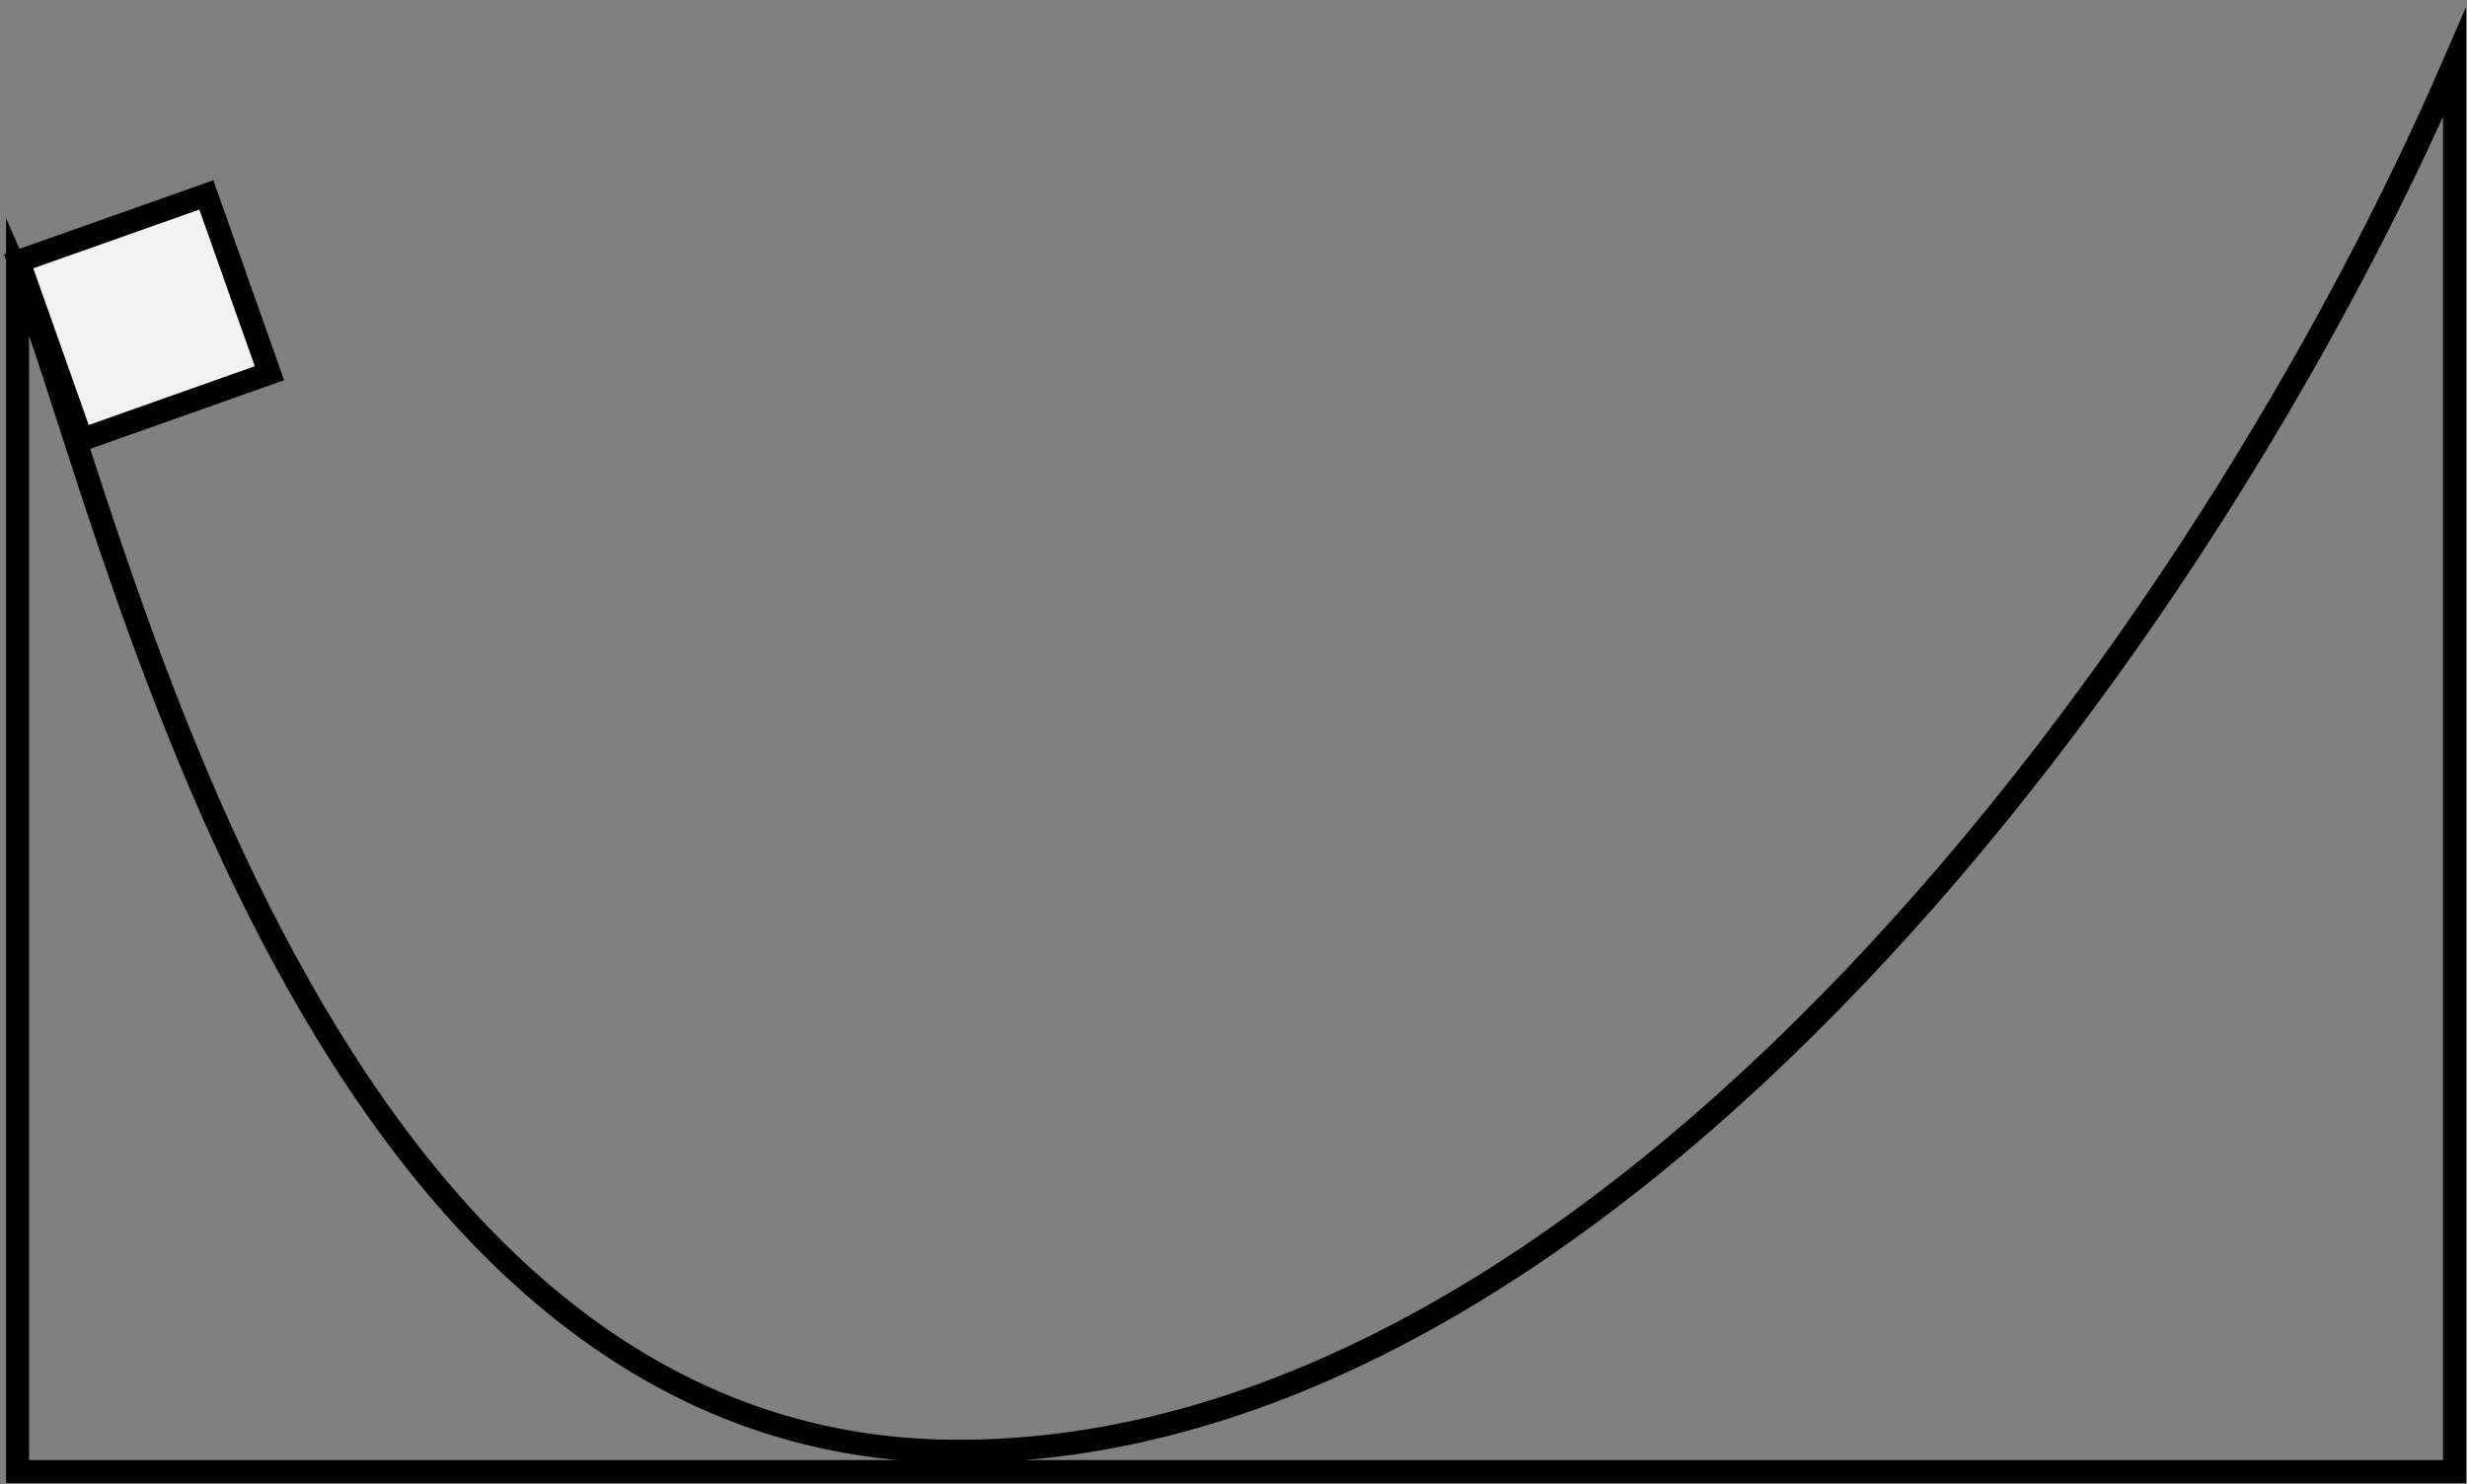 <svg width="492" height="296" xmlns="http://www.w3.org/2000/svg" xmlns:xlink="http://www.w3.org/1999/xlink" xml:space="preserve" overflow="hidden"><rect width="100%" height="100%" fill="#808080" stroke="none"/><g transform="translate(-1954 -1085)"><path d="M1995.15 1123.87 2007.74 1159.44 1970.3 1172.69 1957.71 1137.12Z" stroke="#000000" stroke-width="4.583" stroke-miterlimit="8" fill="#F2F2F2" fill-rule="evenodd"/><path d="M1957.5 1139.38 1957.5 1378.5 2443.5 1378.5 2443.5 1097.5C2393.55 1213.01 2274.75 1375.57 2143.8 1374.45 2012.85 1373.32 1975.05 1179.23 1957.5 1139.38Z" stroke="#000000" stroke-width="4.583" stroke-miterlimit="8" fill="none" fill-rule="evenodd"/></g></svg>